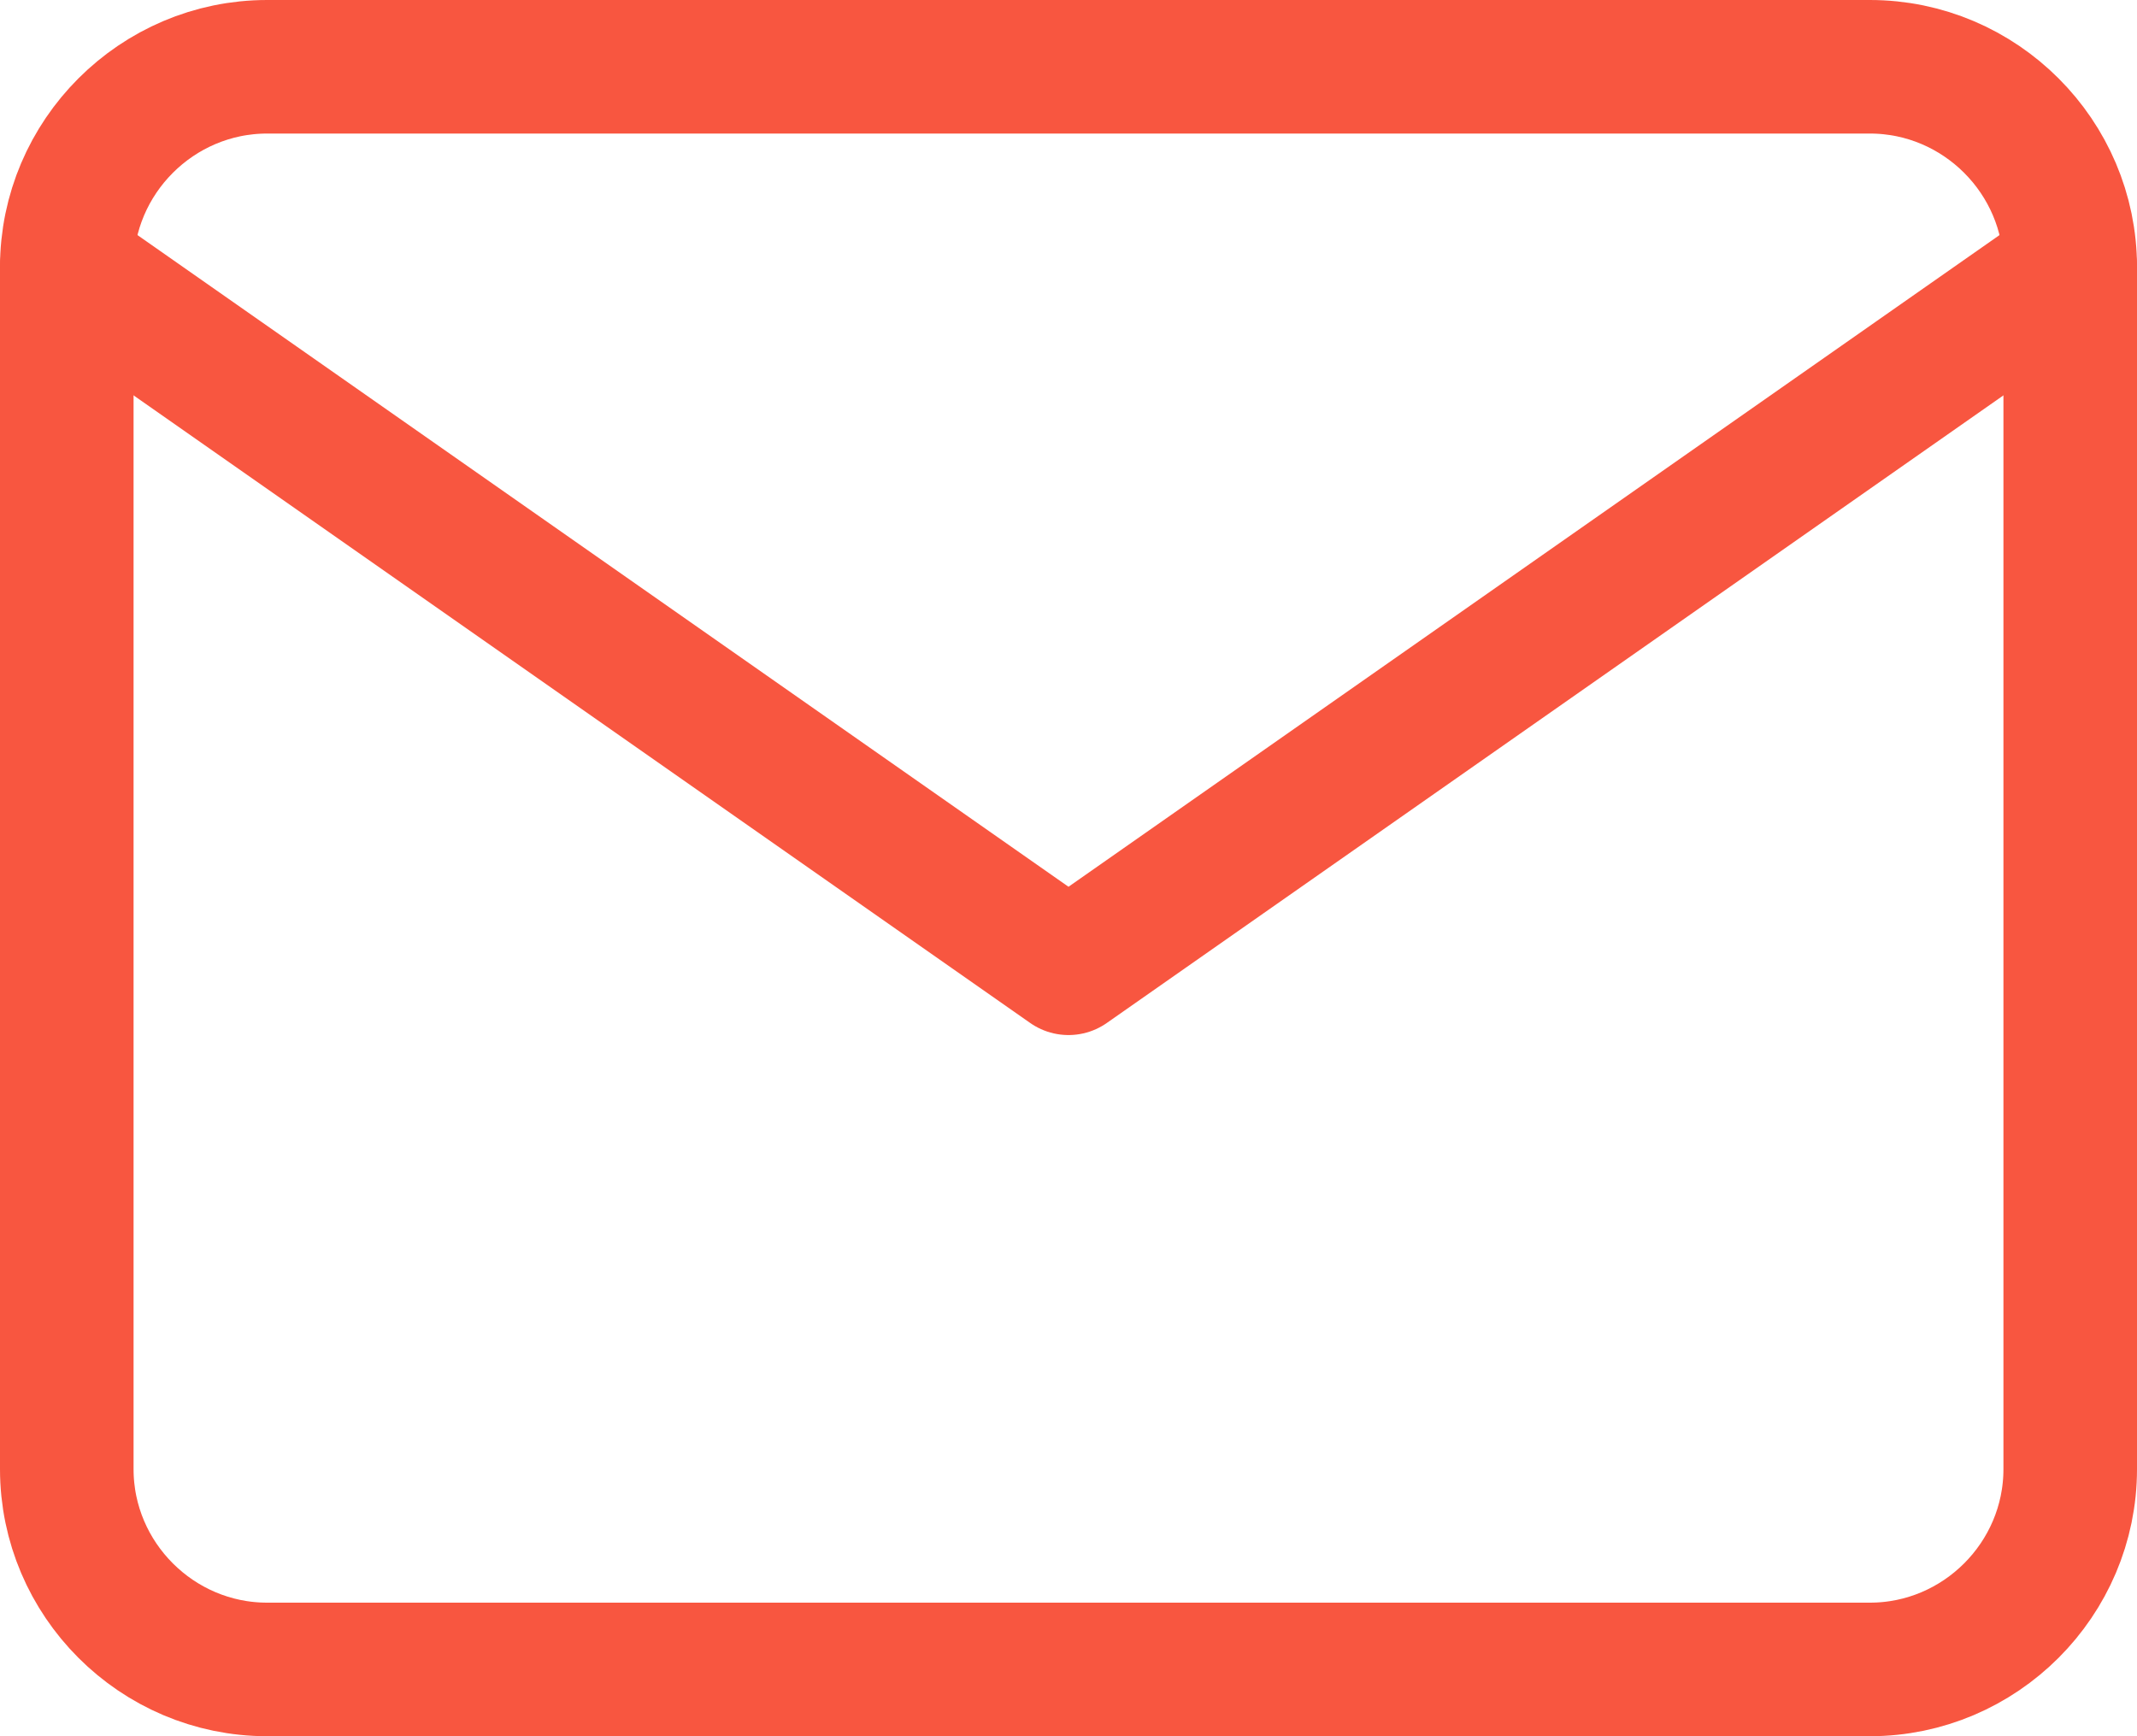 <svg width="32" height="26" viewBox="0 0 32 26" fill="none" xmlns="http://www.w3.org/2000/svg">
<path d="M4 1H28C29.65 1 31 2.35 31 4V22C31 23.65 29.65 25 28 25H4C2.35 25 1 23.65 1 22V4C1 2.35 2.35 1 4 1Z" stroke="#F85640" stroke-width="2" stroke-linecap="round" stroke-linejoin="round"/>
<path d="M31 4L16 14.5L1 4" stroke="#F85640" stroke-width="2" stroke-linecap="round" stroke-linejoin="round"/>
</svg>
